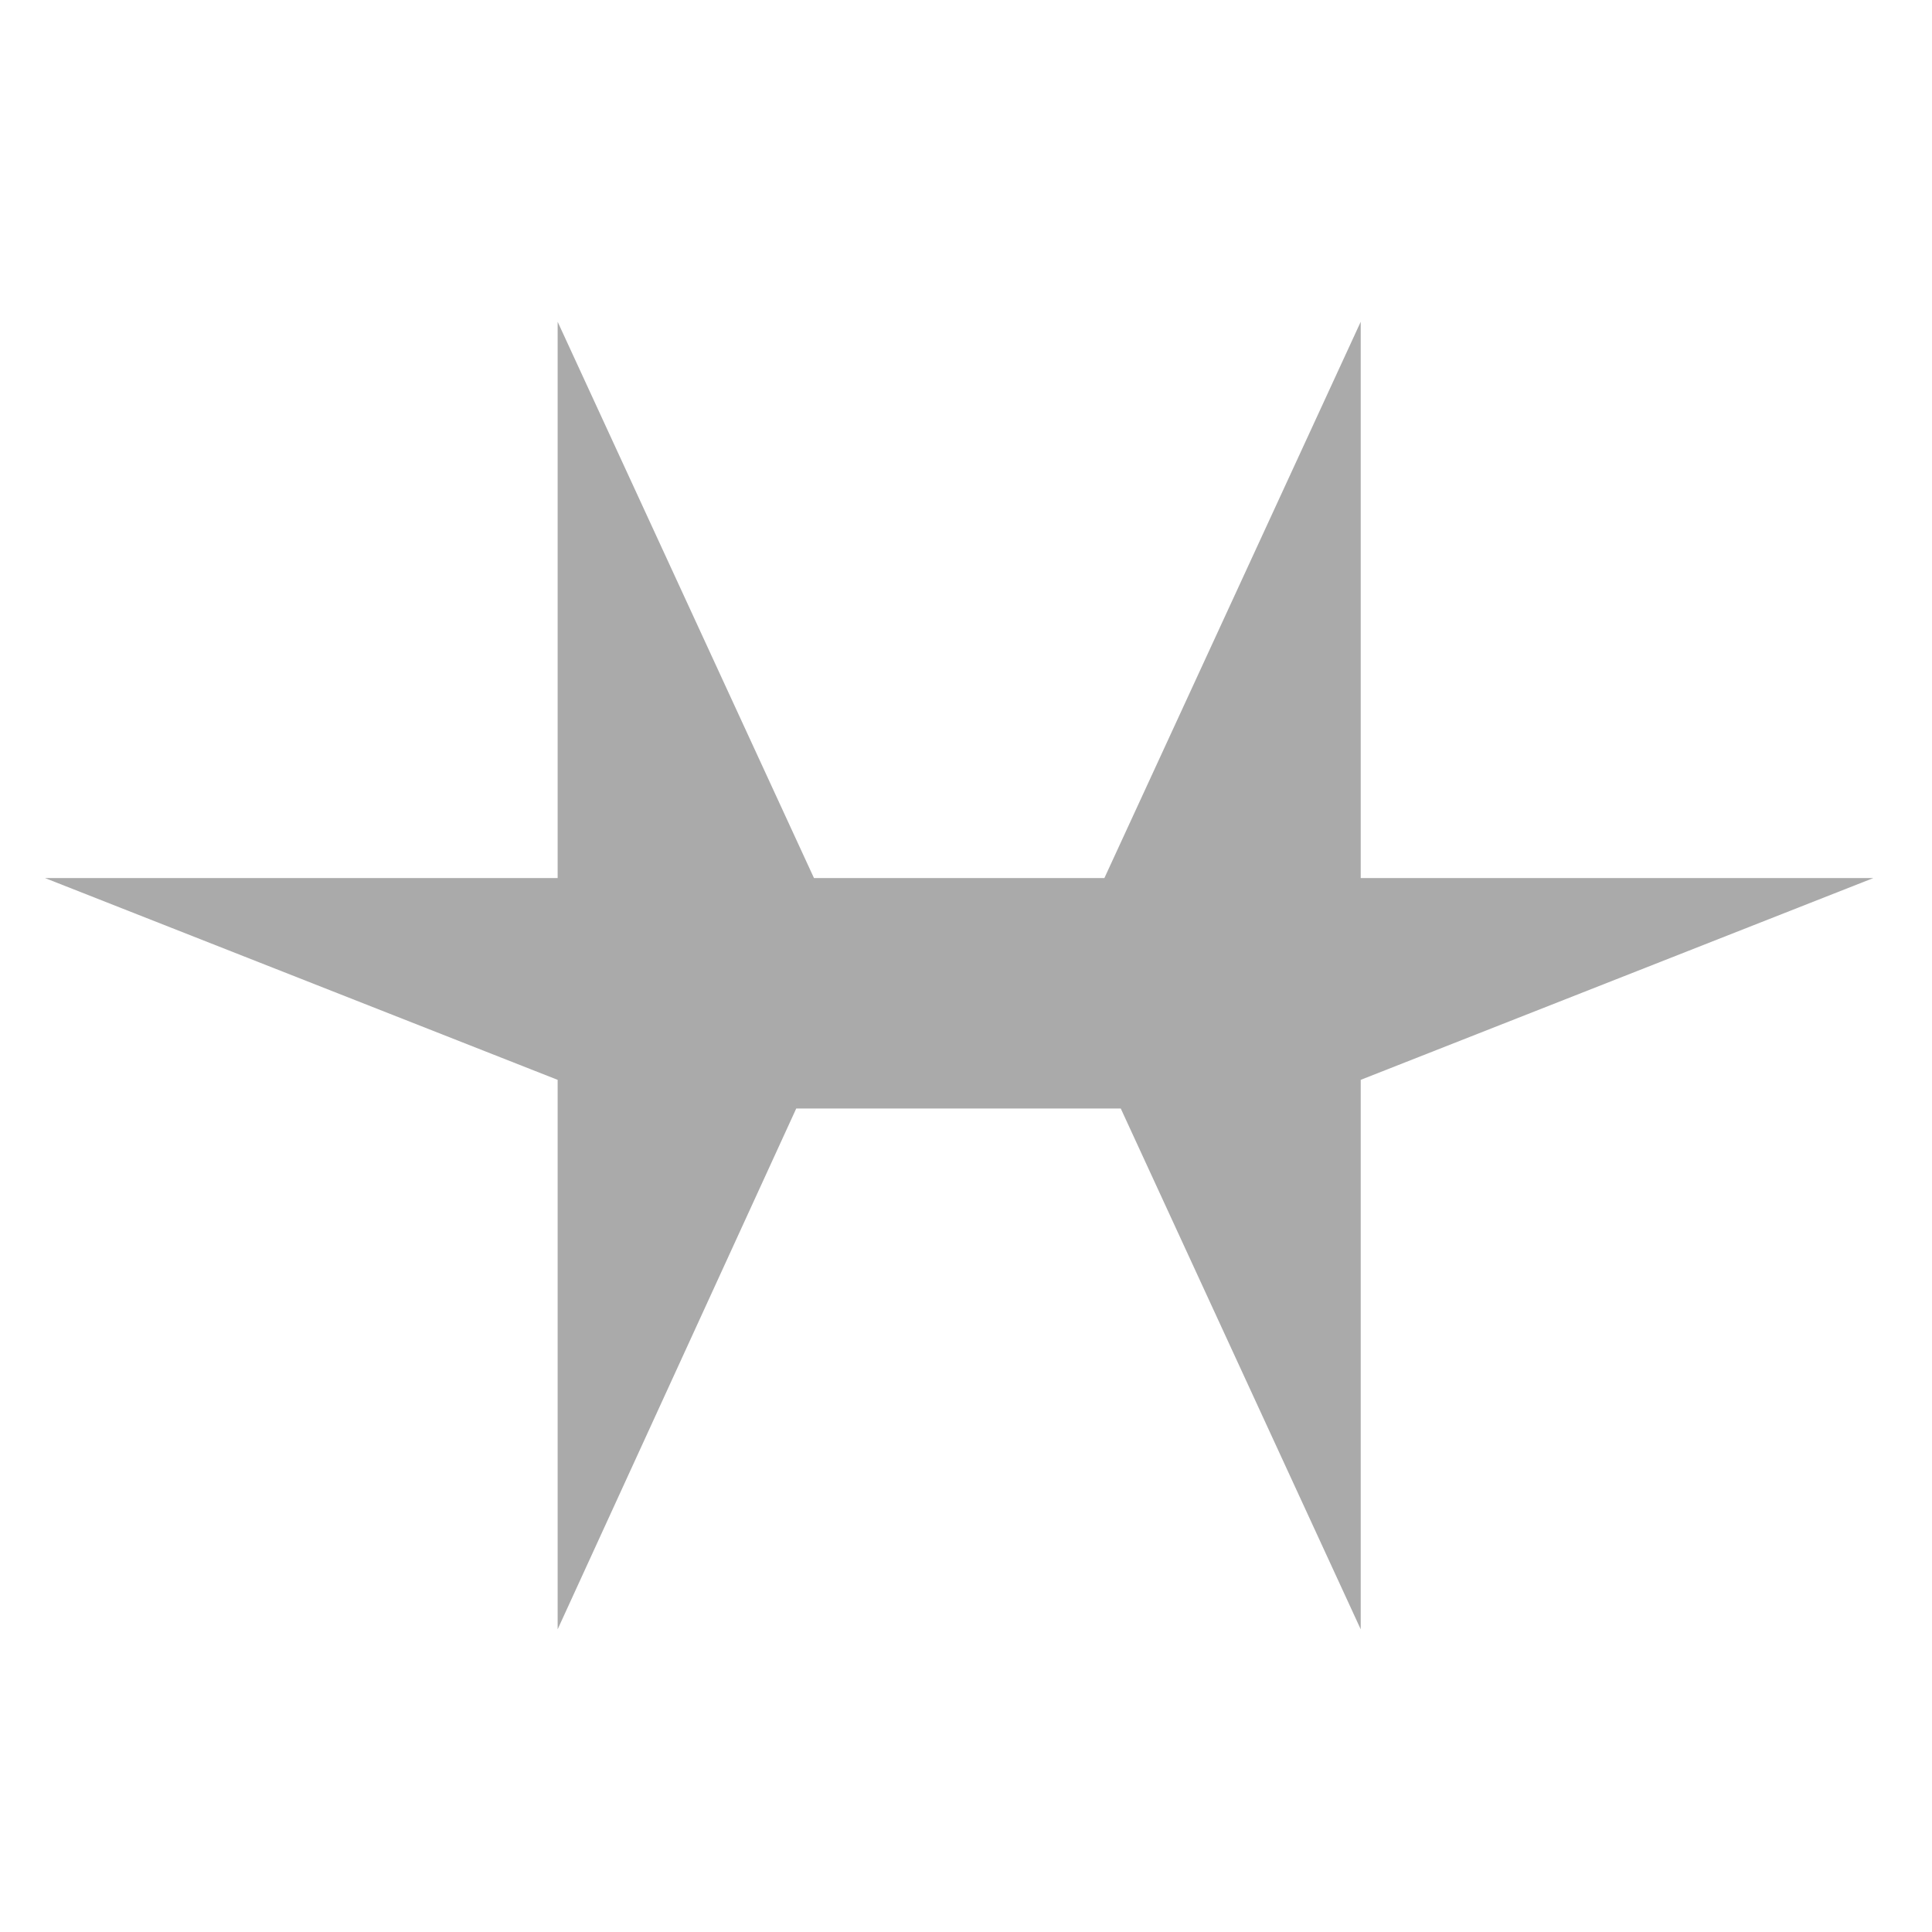 <?xml version="1.0" encoding="utf-8"?>
<!-- Generator: Adobe Illustrator 23.0.1, SVG Export Plug-In . SVG Version: 6.00 Build 0)  -->
<svg version="1.1" id="Layer_1" xmlns="http://www.w3.org/2000/svg" xmlns:xlink="http://www.w3.org/1999/xlink" x="0px" y="0px"
	 viewBox="0 0 141.7 141.7" style="enable-background:new 0 0 141.7 141.7;" xml:space="preserve">
<style type="text/css">
	.st0{fill:#AAAAAA;}
</style>
<polygon class="st0" points="81,64.4 59.7,64.4 40.9,23.6 40.9,64.4 3.3,64.4 40.9,79.2 40.9,119.5 58.4,81.3 82.2,81.3 99.8,119.5 
	99.8,79.2 137.4,64.4 99.8,64.4 99.8,23.6 "/>
</svg>
